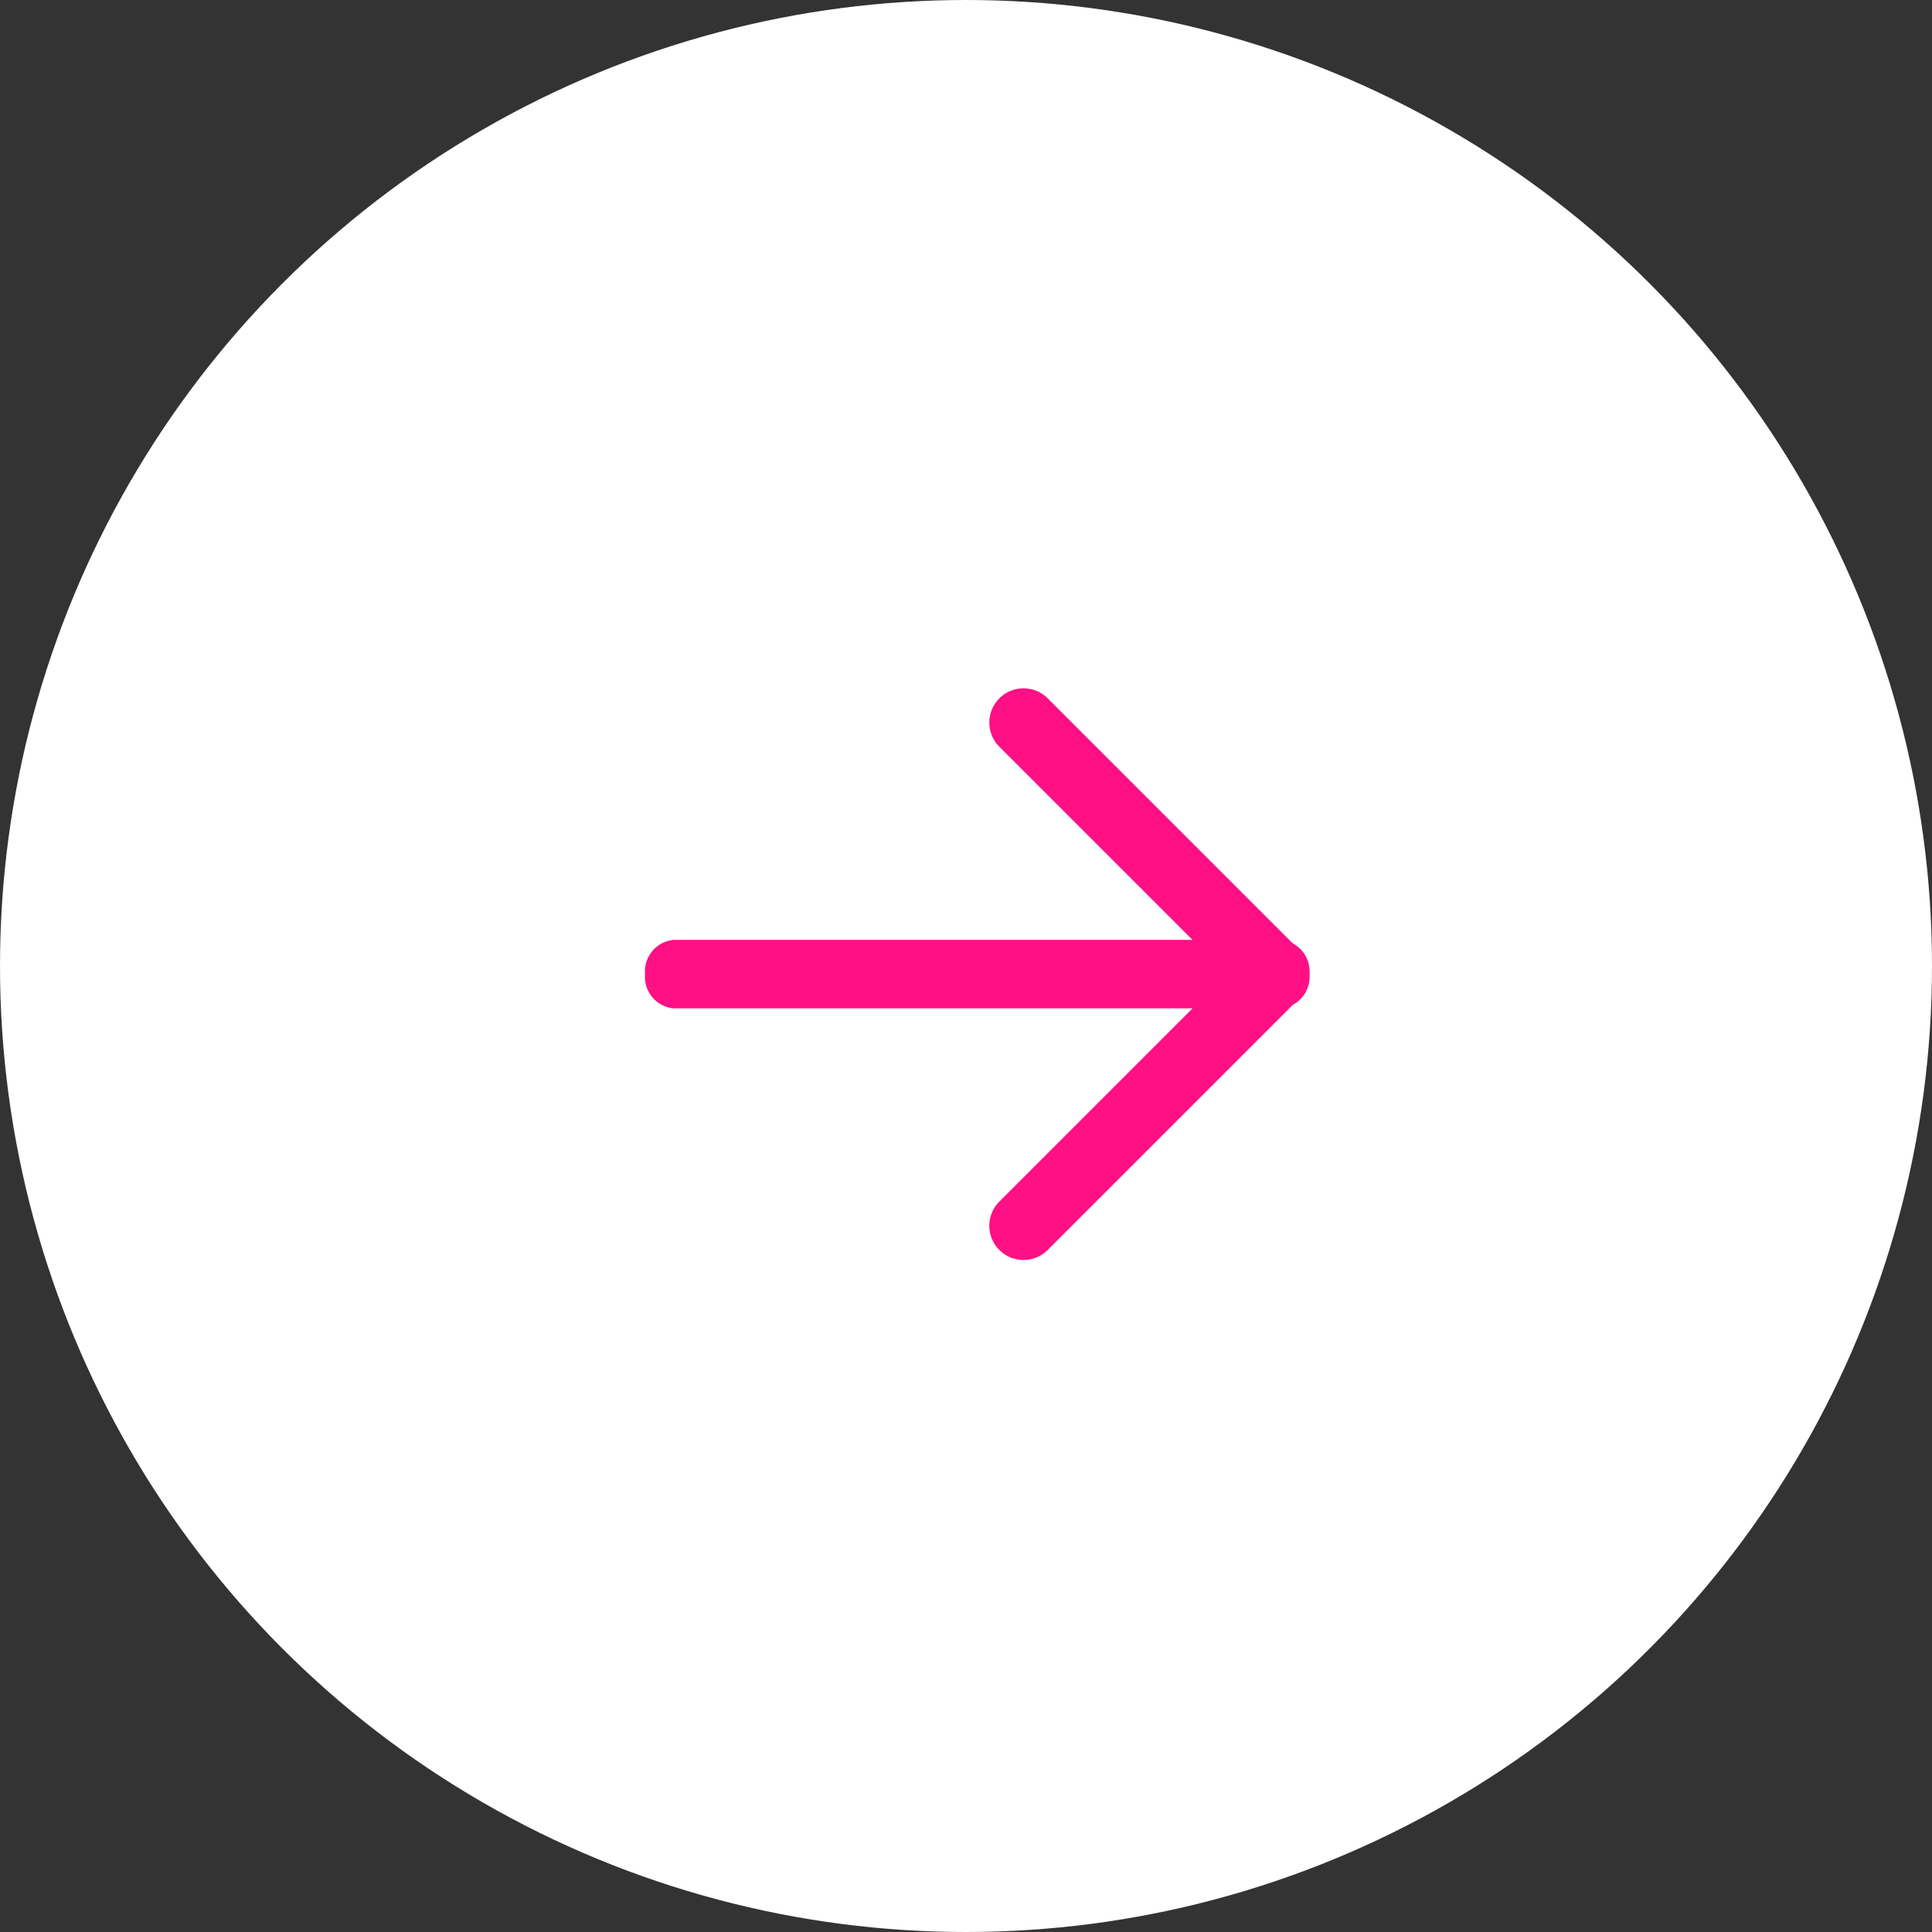 <svg xmlns="http://www.w3.org/2000/svg" width="41" height="41" viewBox="0 0 41 41"><rect x="0" y="0" width="41" height="41" fill="#333333" stroke="none"/><g transform="translate(-1294 -6678)"><circle cx="20.5" cy="20.5" r="20.5" transform="translate(1294 6678)" fill="#fff"/><g transform="translate(1307.693 6692.606)"><path d="M-8776.88,2523.088a.722.722,0,0,1-.513-.213.725.725,0,0,1,0-1.027l4.826-4.826-4.826-4.826a.726.726,0,0,1,0-1.027.725.725,0,0,1,1.026,0l5.34,5.34a.725.725,0,0,1,.214.513.724.724,0,0,1-.214.513l-5.34,5.34A.727.727,0,0,1-8776.88,2523.088Z" transform="translate(8784.908 -2510.955)" fill="#ff1084"/><path d="M-8785.319,2523.435h-12.9a.672.672,0,0,1-.6-.727.672.672,0,0,1,.6-.726h12.9a.672.672,0,0,1,.6.726A.672.672,0,0,1-8785.319,2523.435Z" transform="translate(8798.815 -2516.642)" fill="#ff1084"/></g></g></svg>